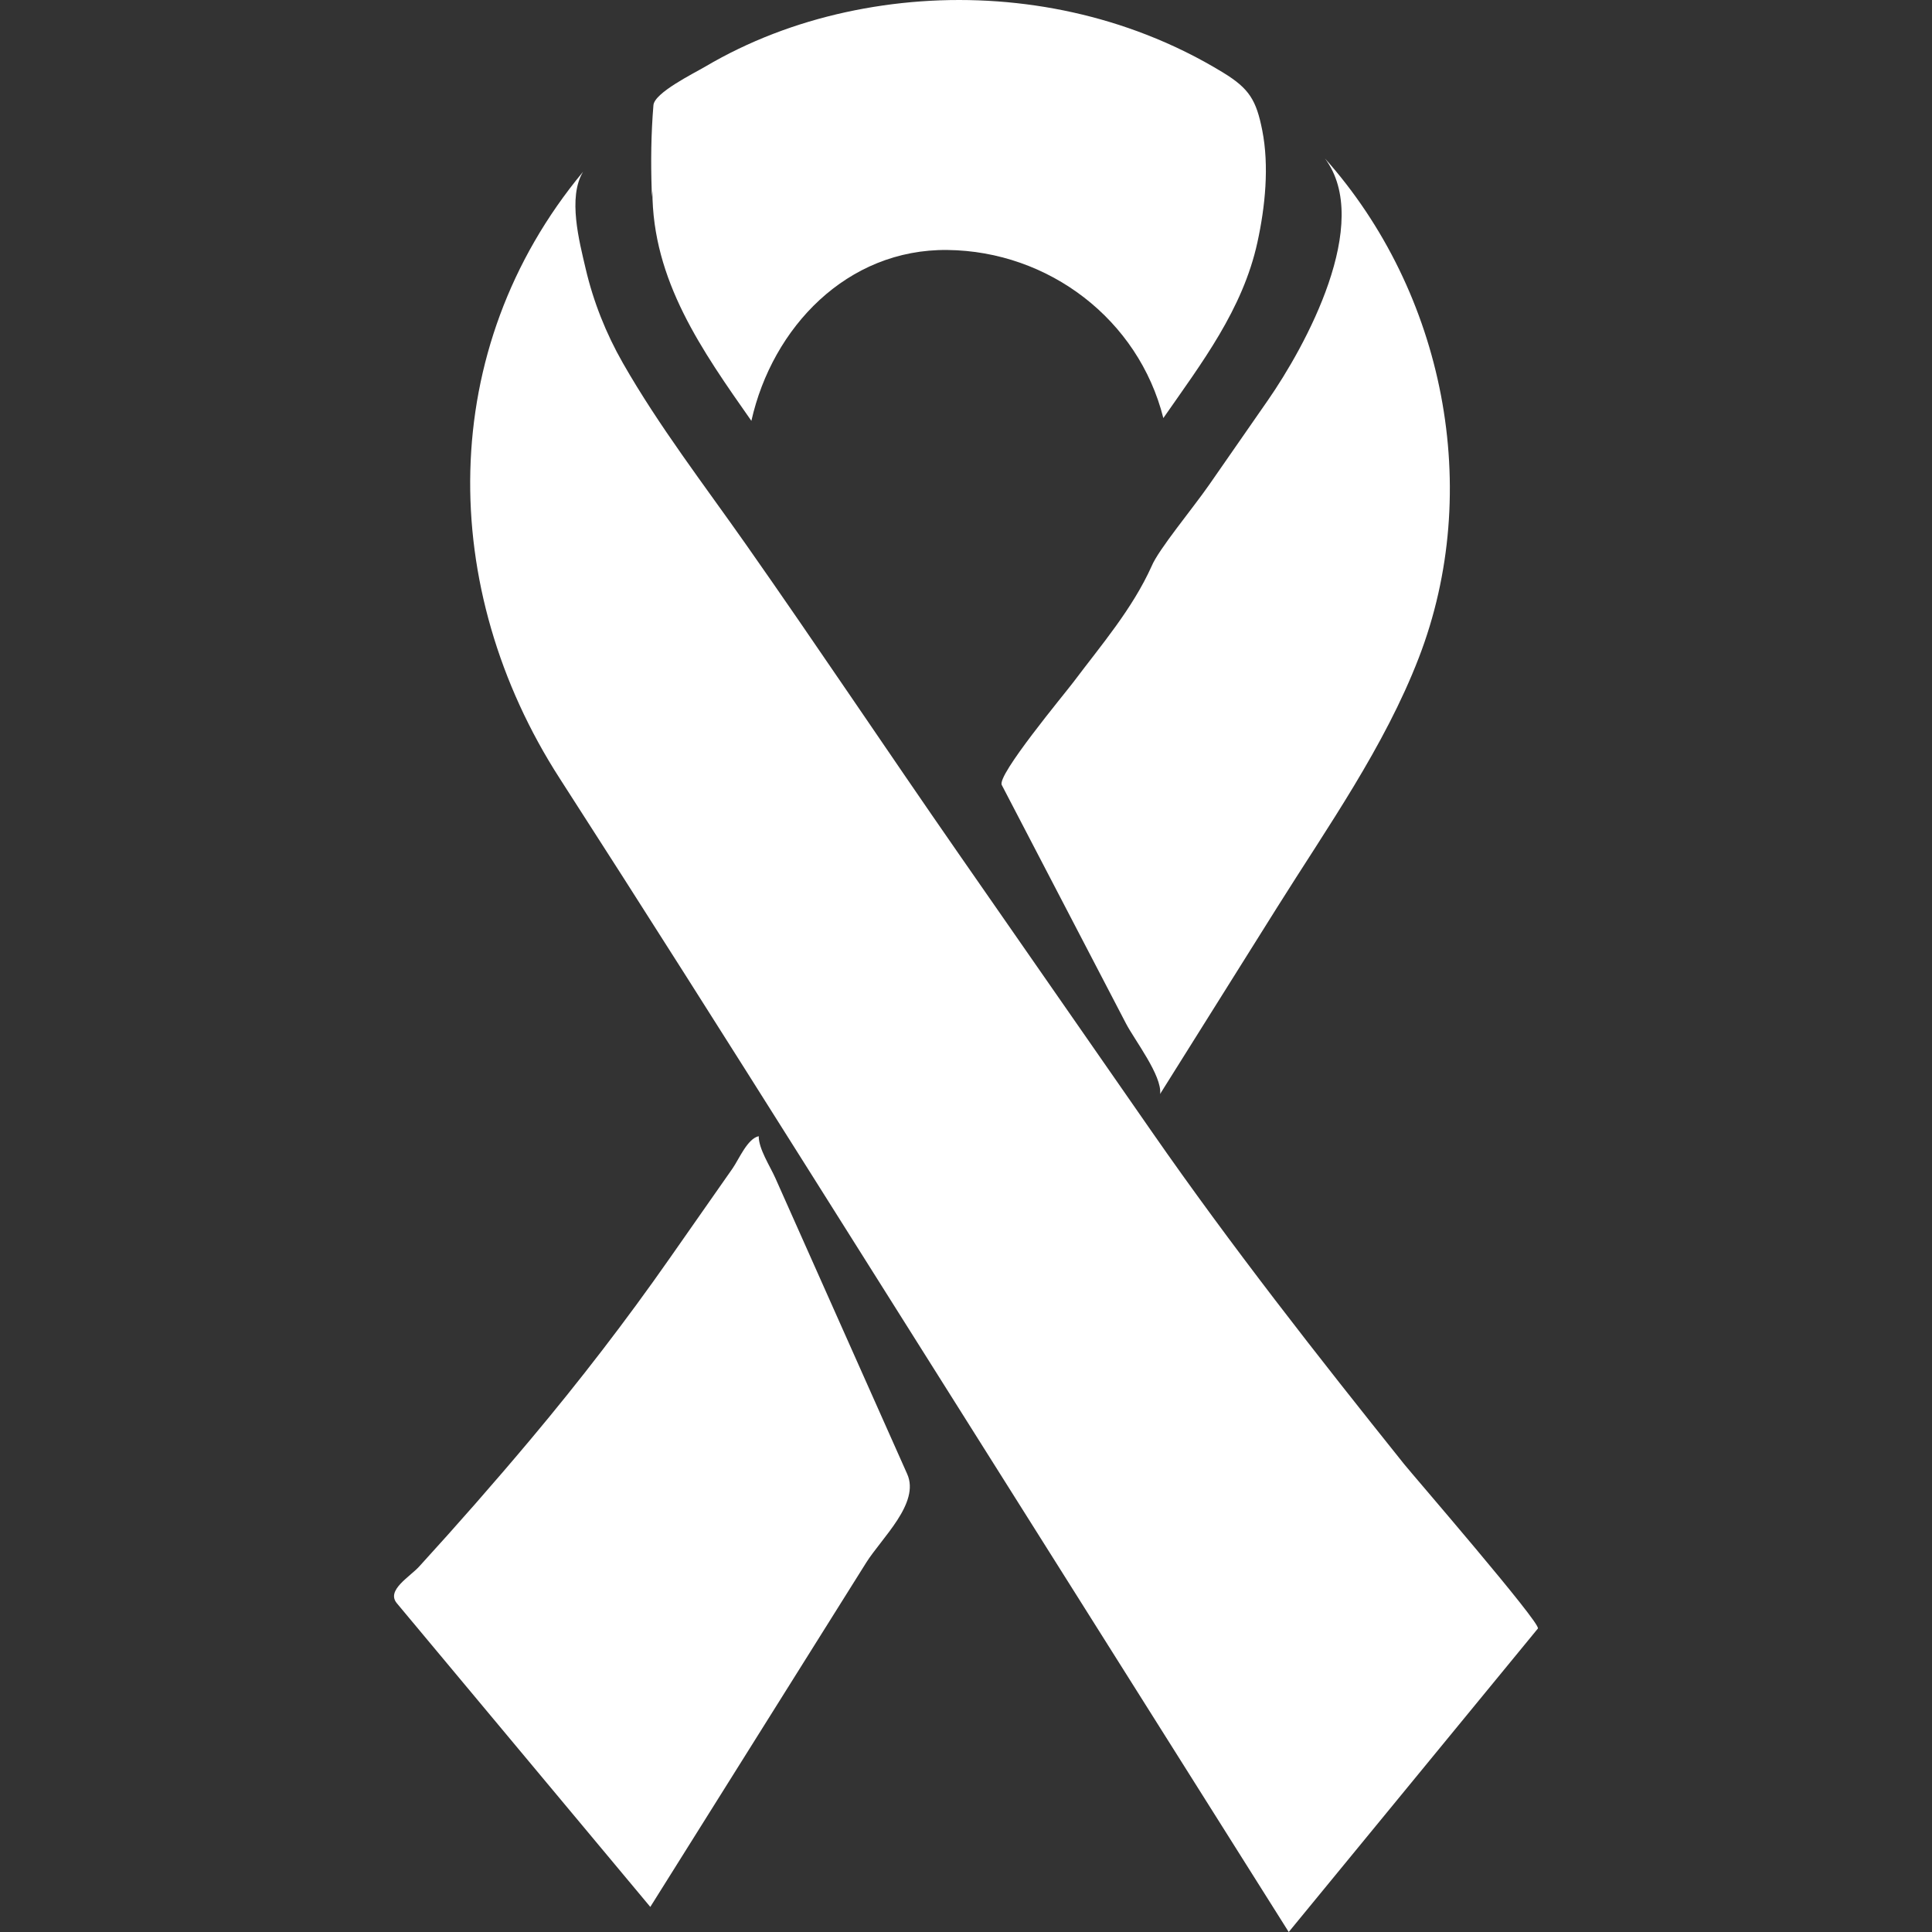 <?xml version="1.0" encoding="iso-8859-1"?>
<!-- Generator: Adobe Illustrator 19.0.0, SVG Export Plug-In . SVG Version: 6.00 Build 0)  -->
<svg xmlns="http://www.w3.org/2000/svg" xmlns:xlink="http://www.w3.org/1999/xlink" version="1.1" id="Layer_1" x="0px" y="0px" viewBox="0 0 409.205 409.205" style="enable-background:new 0 0 409.205 409.205;" xml:space="preserve" width="512px" height="512px">
<rect x="0" y="0" width="409.205" height="409.205" fill="#333333" stroke="none"/>
<g>
	<g>
		<path d="M138.071,41.733c0.036-0.43,0.072-0.865,0.108-1.295c0,18.959,10.511,33.787,20.966,48.701    c4.454-19.845,20.285-36.429,41.523-36.193c21.443,0.236,40.484,14.71,45.732,35.604c8.141-11.709,16.799-22.958,19.922-37.207    c1.649-7.521,2.529-16.164,1.024-23.762c-1.26-6.349-2.729-8.806-8.243-12.18c-5.176-3.169-10.644-5.868-16.302-8.064    c-20.168-7.844-42.629-9.354-63.739-4.741c-10.44,2.284-20.506,6.093-29.716,11.53c-2.35,1.388-10.732,5.499-10.947,8.151    c-0.504,6.095-0.567,11.973-0.367,18.043C138.023,40.312,138.028,40.659,138.071,41.733z" fill="#FFFFFF"/>
		<path d="M265.918,88.558c-3.272,4.709-6.545,9.419-9.816,14.128c-3.482,5.013-10.716,13.696-12.17,17.203    c-4.076,9.068-10.675,16.727-16.599,24.607c-1.915,2.545-16.225,19.707-15.155,21.765c3.349,6.431,6.697,12.861,10.045,19.292    c5.427,10.419,10.849,20.833,16.276,31.252c1.817,3.486,7.663,11.047,7.219,14.898c-0.048,0.076-0.143,0.229-0.148,0.242    c0.129-0.207,0.169-0.273,0.171-0.276c8.246-13.152,16.497-26.303,24.743-39.455c10.701-17.065,22.723-33.981,30.019-52.879    c13.742-35.589,5.422-77.404-19.876-105.779c10.209,13.655-4.132,39.782-12.124,51.282    C266.145,88.231,265.614,88.996,265.918,88.558z" fill="#FFFFFF"/>
		<path d="M173.711,270.817c-3.159-7.096-6.318-14.188-9.482-21.284c-1.147-2.575-3.543-6.19-3.528-8.883    c-2.401,0.512-4.198,4.91-5.545,6.835c-4.444,6.354-8.893,12.708-13.338,19.062c-9.247,13.22-19.052,25.948-29.425,38.308    c-7.675,9.144-15.56,18.12-23.603,26.936c-2.053,2.248-7.035,5.033-4.741,7.777c17.894,21.443,35.794,42.885,53.688,64.323    c7.977-12.718,15.954-25.436,23.926-38.154c7.265-11.587,14.531-23.168,21.796-34.755c3.287-5.238,11.438-12.611,8.694-18.77    C186.004,298.414,179.86,284.615,173.711,270.817z" fill="#FFFFFF"/>
		<path d="M297.415,310.128c-18.381-22.968-36.598-46.167-53.391-70.333c-13.655-19.645-27.305-39.296-40.96-58.941    c-15.119-21.76-29.885-43.909-45.061-65.531c-8.873-12.641-18.406-24.996-26.076-38.431c-3.563-6.241-6.252-12.995-7.885-19.994    c-1.347-5.765-3.82-15.094-0.548-20.516c-31.232,37.606-30.787,88.371-4.951,128.481c17.782,27.607,35.297,55.276,52.721,82.929    c27.909,44.298,55.818,88.602,83.727,132.9c5.99,9.503,11.976,19.01,17.966,28.513c17.592-21.427,35.18-42.849,52.772-64.276    C326.533,343.951,299.146,312.289,297.415,310.128z" fill="#FFFFFF"/>
	</g>
</g>
<g>
</g>
<g>
</g>
<g>
</g>
<g>
</g>
<g>
</g>
<g>
</g>
<g>
</g>
<g>
</g>
<g>
</g>
<g>
</g>
<g>
</g>
<g>
</g>
<g>
</g>
<g>
</g>
<g>
</g>
</svg>
